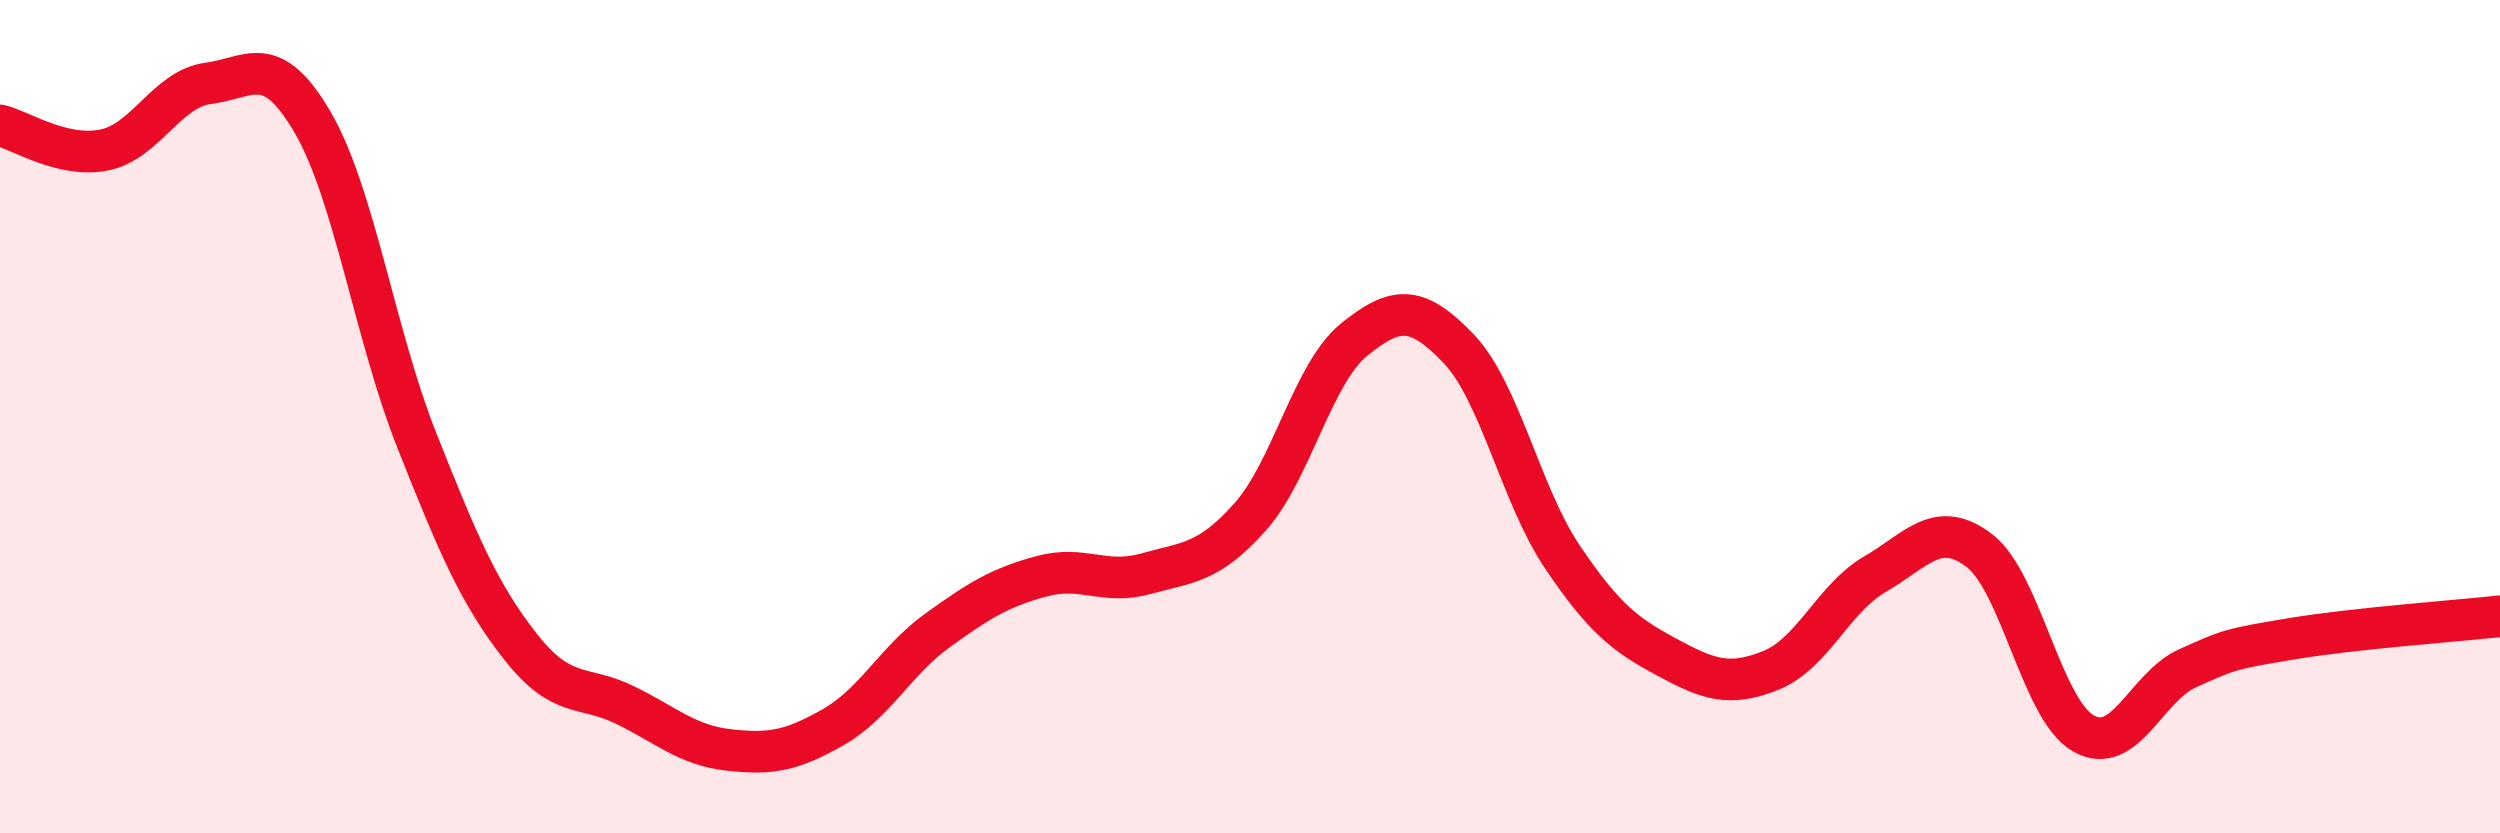 
    <svg width="60" height="20" viewBox="0 0 60 20" xmlns="http://www.w3.org/2000/svg">
      <path
        d="M 0,3.01 C 0.5,3.13 1.5,3.8 2.5,3.6 C 3.5,3.4 4,2.13 5,2 C 6,1.87 6.5,1.22 7.5,2.93 C 8.5,4.64 9,8.04 10,10.56 C 11,13.08 11.5,14.26 12.5,15.53 C 13.5,16.8 14,16.43 15,16.92 C 16,17.41 16.5,17.89 17.5,18 C 18.5,18.11 19,18.02 20,17.45 C 21,16.88 21.5,15.85 22.5,15.13 C 23.5,14.41 24,14.1 25,13.83 C 26,13.56 26.5,14.05 27.5,13.77 C 28.5,13.49 29,13.53 30,12.41 C 31,11.29 31.5,8.96 32.5,8.15 C 33.5,7.34 34,7.32 35,8.36 C 36,9.4 36.5,11.89 37.5,13.37 C 38.5,14.85 39,15.23 40,15.77 C 41,16.31 41.5,16.49 42.5,16.09 C 43.5,15.69 44,14.36 45,13.78 C 46,13.2 46.5,12.45 47.5,13.21 C 48.5,13.97 49,17.03 50,17.6 C 51,18.17 51.5,16.49 52.5,16.04 C 53.5,15.59 53.5,15.58 55,15.33 C 56.5,15.08 59,14.9 60,14.79L60 20L0 20Z"
        fill="#EB0A25"
        opacity="0.1"
        stroke-linecap="round"
        stroke-linejoin="round"
      />
      <path
        d="M 0,3.01 C 0.5,3.13 1.5,3.8 2.5,3.6 C 3.5,3.4 4,2.13 5,2 C 6,1.87 6.5,1.22 7.5,2.93 C 8.5,4.64 9,8.04 10,10.56 C 11,13.08 11.5,14.26 12.5,15.53 C 13.5,16.8 14,16.43 15,16.92 C 16,17.41 16.5,17.89 17.5,18 C 18.5,18.11 19,18.02 20,17.45 C 21,16.88 21.5,15.85 22.5,15.13 C 23.5,14.41 24,14.1 25,13.83 C 26,13.56 26.5,14.05 27.5,13.77 C 28.5,13.49 29,13.53 30,12.41 C 31,11.29 31.5,8.96 32.5,8.15 C 33.5,7.34 34,7.32 35,8.36 C 36,9.4 36.5,11.89 37.5,13.37 C 38.5,14.85 39,15.23 40,15.77 C 41,16.31 41.5,16.49 42.5,16.09 C 43.5,15.69 44,14.36 45,13.78 C 46,13.2 46.5,12.45 47.5,13.21 C 48.5,13.97 49,17.03 50,17.6 C 51,18.17 51.5,16.49 52.5,16.04 C 53.5,15.59 53.5,15.58 55,15.33 C 56.5,15.08 59,14.9 60,14.79"
        stroke="#EB0A25"
        stroke-width="1"
        fill="none"
        stroke-linecap="round"
        stroke-linejoin="round"
      />
    </svg>
  